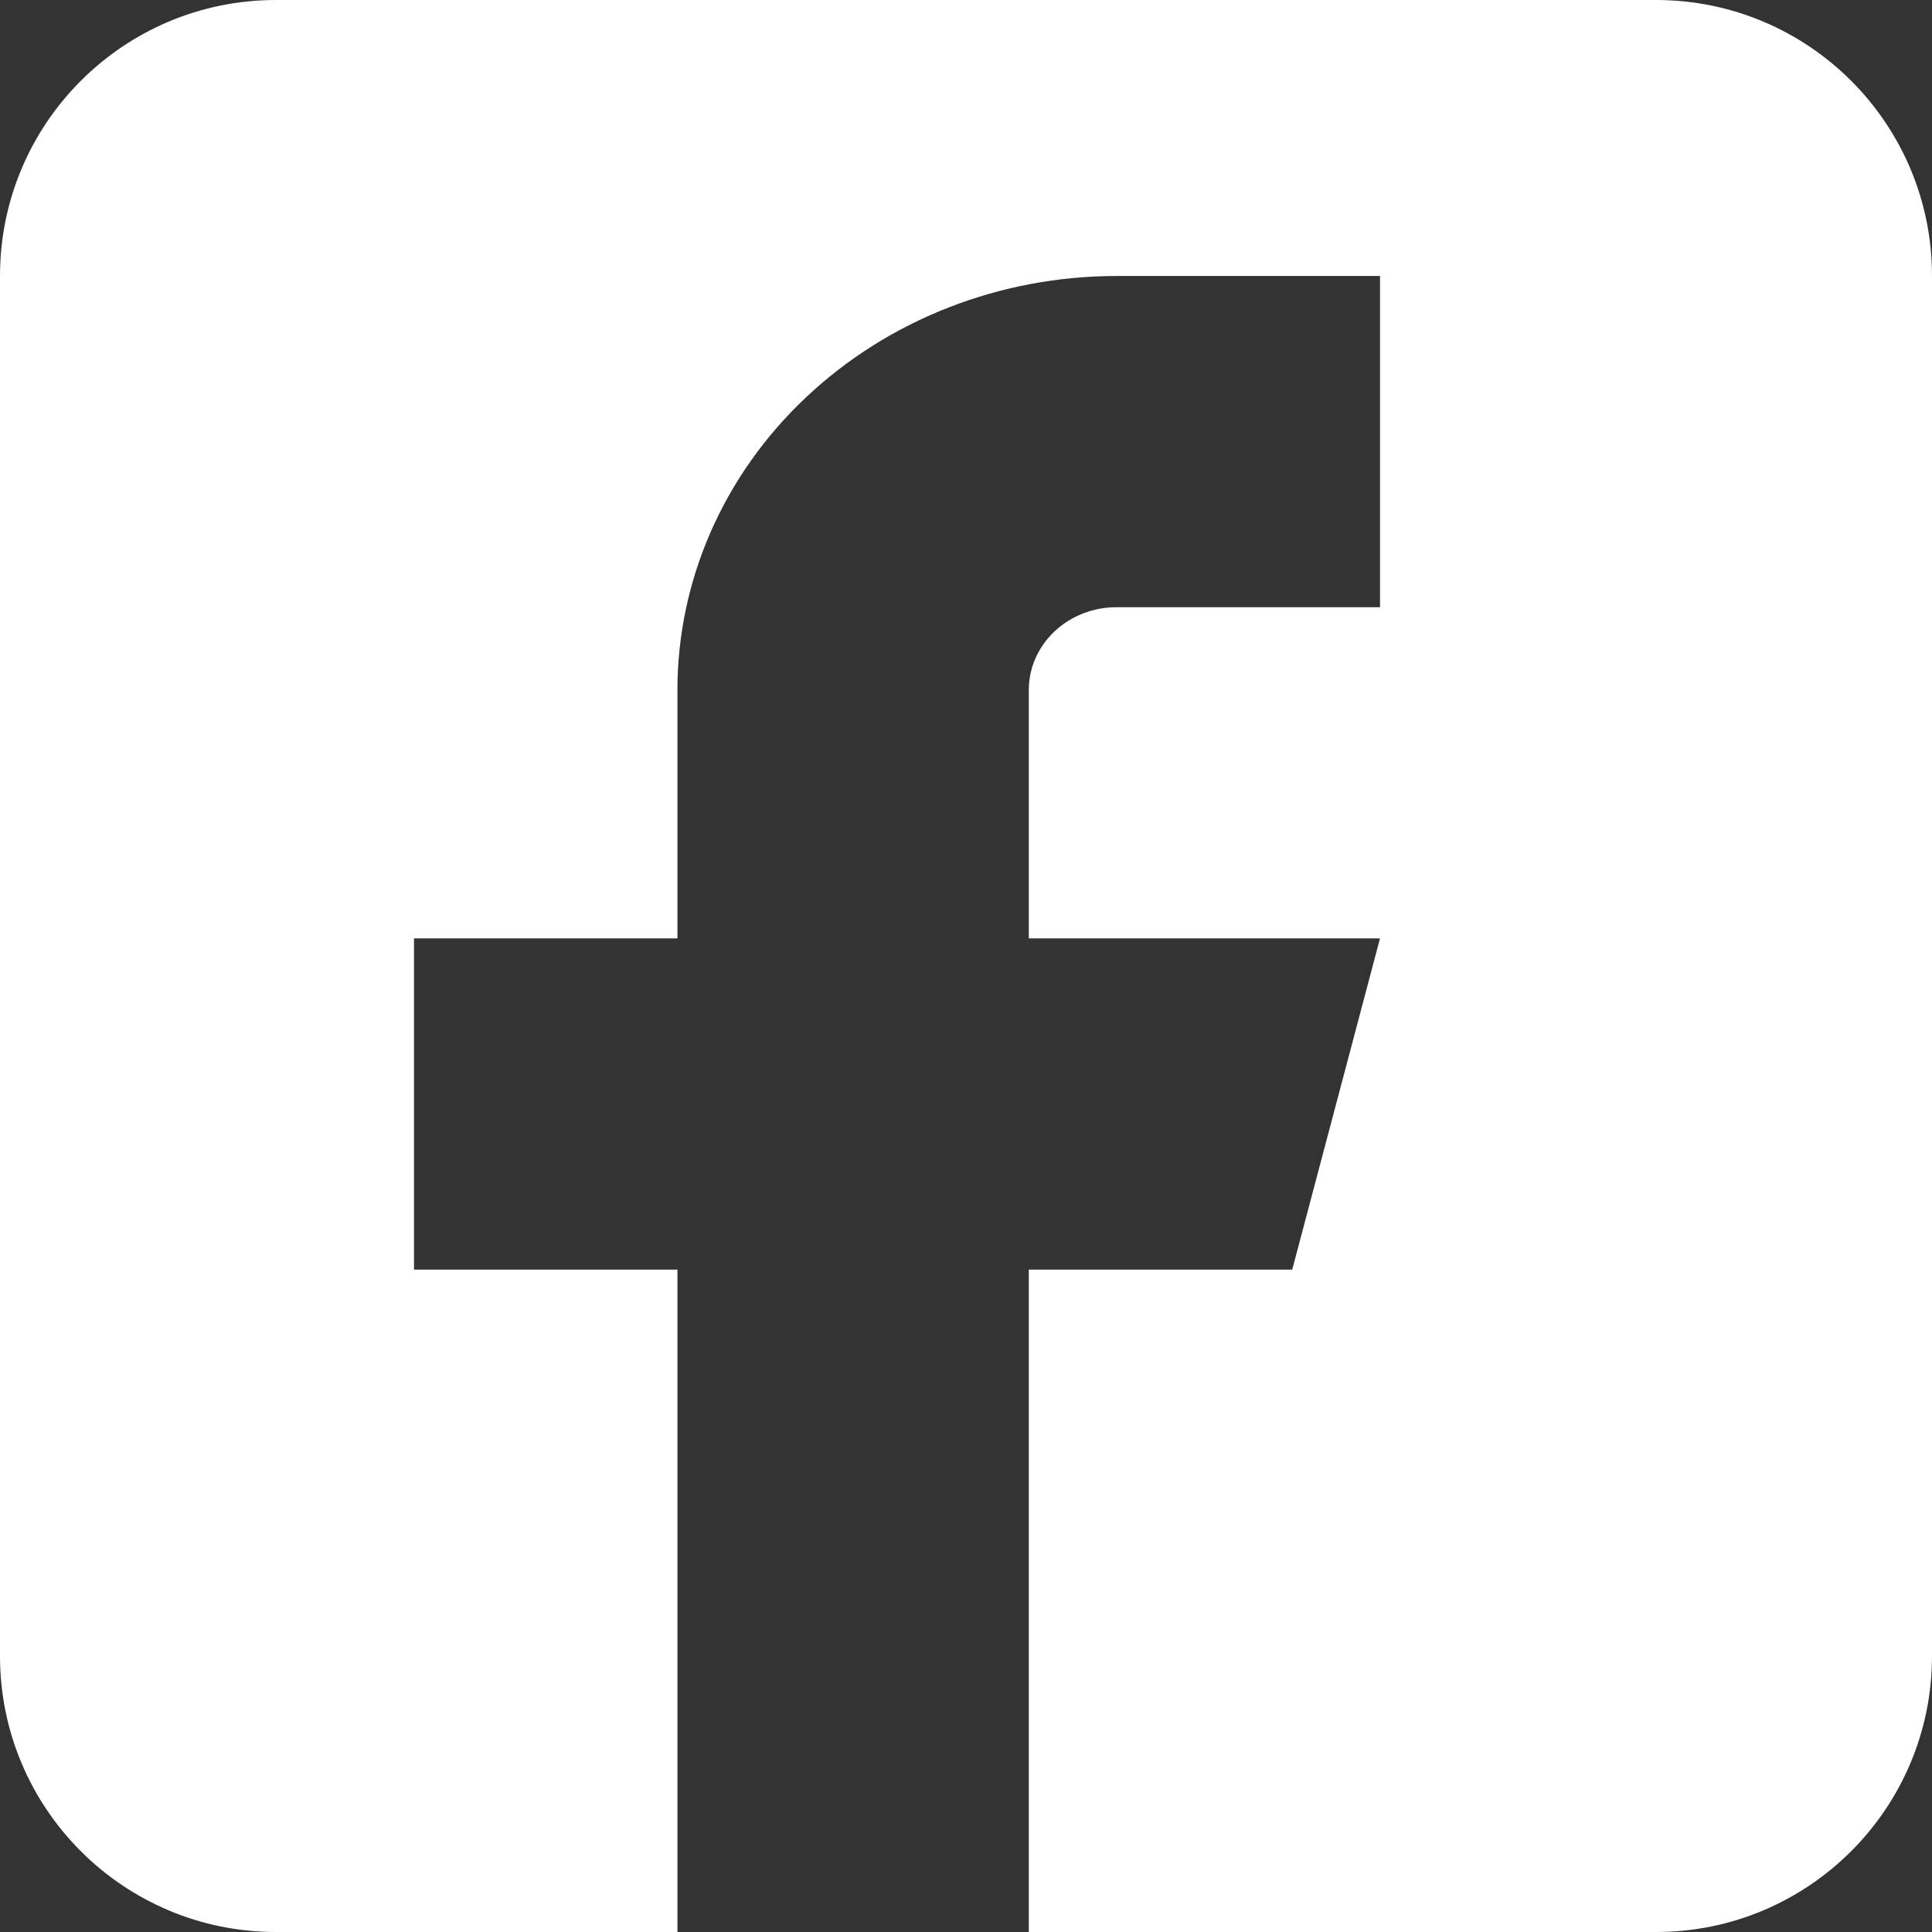 <svg width="14" height="14" viewBox="0 0 14 14" fill="none" xmlns="http://www.w3.org/2000/svg">
    <rect x="0" y="0" width="14" height="14" fill="#333333" stroke="none"/>
    <path fill-rule="evenodd" clip-rule="evenodd" d="M2 0C0.895 0 0 0.895 0 2V12C0 13.105 0.895 14 2 14H4.909V9.2H3V6.8H4.909V5C4.909 4.204 5.244 3.441 5.841 2.879C6.438 2.316 7.247 2 8.091 2H10V4.4H8.091C7.922 4.4 7.76 4.463 7.641 4.576C7.522 4.688 7.455 4.841 7.455 5V6.8H10L9.364 9.2H7.455V14H12C13.105 14 14 13.105 14 12V2C14 0.895 13.105 0 12 0H2Z" fill="white"/>
</svg>
